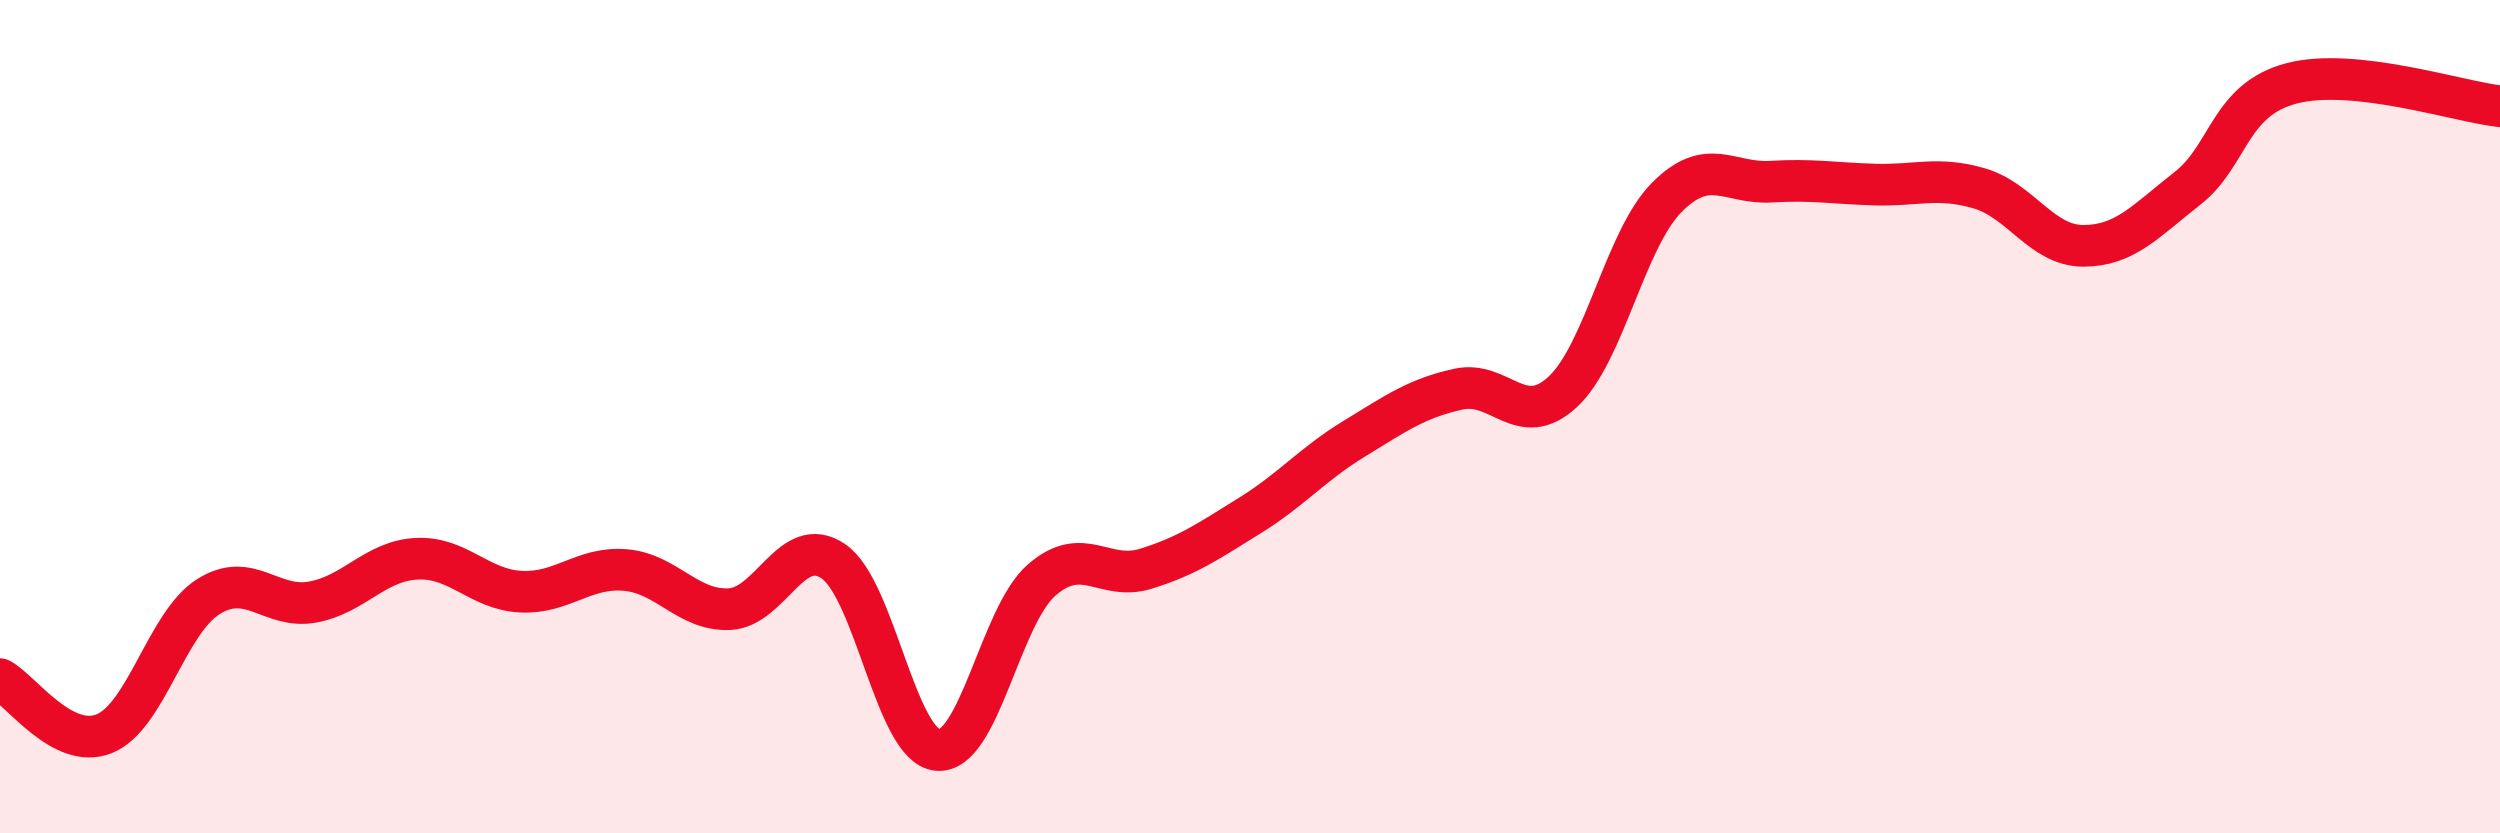
    <svg width="60" height="20" viewBox="0 0 60 20" xmlns="http://www.w3.org/2000/svg">
      <path
        d="M 0,16.3 C 0.5,16.56 1.5,18.01 2.5,17.61 C 3.5,17.21 4,14.95 5,14.32 C 6,13.69 6.5,14.63 7.5,14.45 C 8.5,14.27 9,13.46 10,13.41 C 11,13.36 11.5,14.15 12.5,14.2 C 13.5,14.25 14,13.6 15,13.68 C 16,13.76 16.5,14.66 17.5,14.62 C 18.5,14.58 19,12.79 20,13.47 C 21,14.15 21.5,17.91 22.5,18 C 23.5,18.09 24,14.79 25,13.92 C 26,13.05 26.5,13.96 27.5,13.65 C 28.5,13.34 29,12.99 30,12.37 C 31,11.75 31.5,11.14 32.5,10.53 C 33.5,9.92 34,9.56 35,9.34 C 36,9.12 36.5,10.33 37.5,9.41 C 38.5,8.49 39,5.75 40,4.74 C 41,3.73 41.5,4.42 42.5,4.36 C 43.5,4.3 44,4.4 45,4.43 C 46,4.46 46.5,4.23 47.5,4.52 C 48.5,4.81 49,5.9 50,5.9 C 51,5.9 51.5,5.3 52.5,4.52 C 53.5,3.74 53.5,2.39 55,2 C 56.5,1.61 59,2.44 60,2.55L60 20L0 20Z"
        fill="#EB0A25"
        opacity="0.1"
        stroke-linecap="round"
        stroke-linejoin="round"
      />
      <path
        d="M 0,16.3 C 0.5,16.56 1.5,18.01 2.5,17.61 C 3.5,17.21 4,14.95 5,14.32 C 6,13.69 6.5,14.63 7.5,14.45 C 8.5,14.27 9,13.46 10,13.41 C 11,13.36 11.5,14.15 12.5,14.2 C 13.5,14.25 14,13.6 15,13.68 C 16,13.76 16.5,14.66 17.5,14.62 C 18.5,14.58 19,12.79 20,13.47 C 21,14.15 21.5,17.91 22.5,18 C 23.5,18.09 24,14.79 25,13.92 C 26,13.05 26.5,13.96 27.5,13.65 C 28.5,13.34 29,12.99 30,12.37 C 31,11.75 31.5,11.14 32.5,10.53 C 33.5,9.92 34,9.56 35,9.34 C 36,9.12 36.5,10.33 37.5,9.41 C 38.5,8.49 39,5.75 40,4.74 C 41,3.73 41.5,4.42 42.5,4.36 C 43.5,4.3 44,4.4 45,4.43 C 46,4.46 46.5,4.23 47.5,4.52 C 48.5,4.81 49,5.9 50,5.9 C 51,5.9 51.5,5.3 52.5,4.52 C 53.5,3.74 53.5,2.39 55,2 C 56.5,1.61 59,2.44 60,2.55"
        stroke="#EB0A25"
        stroke-width="1"
        fill="none"
        stroke-linecap="round"
        stroke-linejoin="round"
      />
    </svg>
  